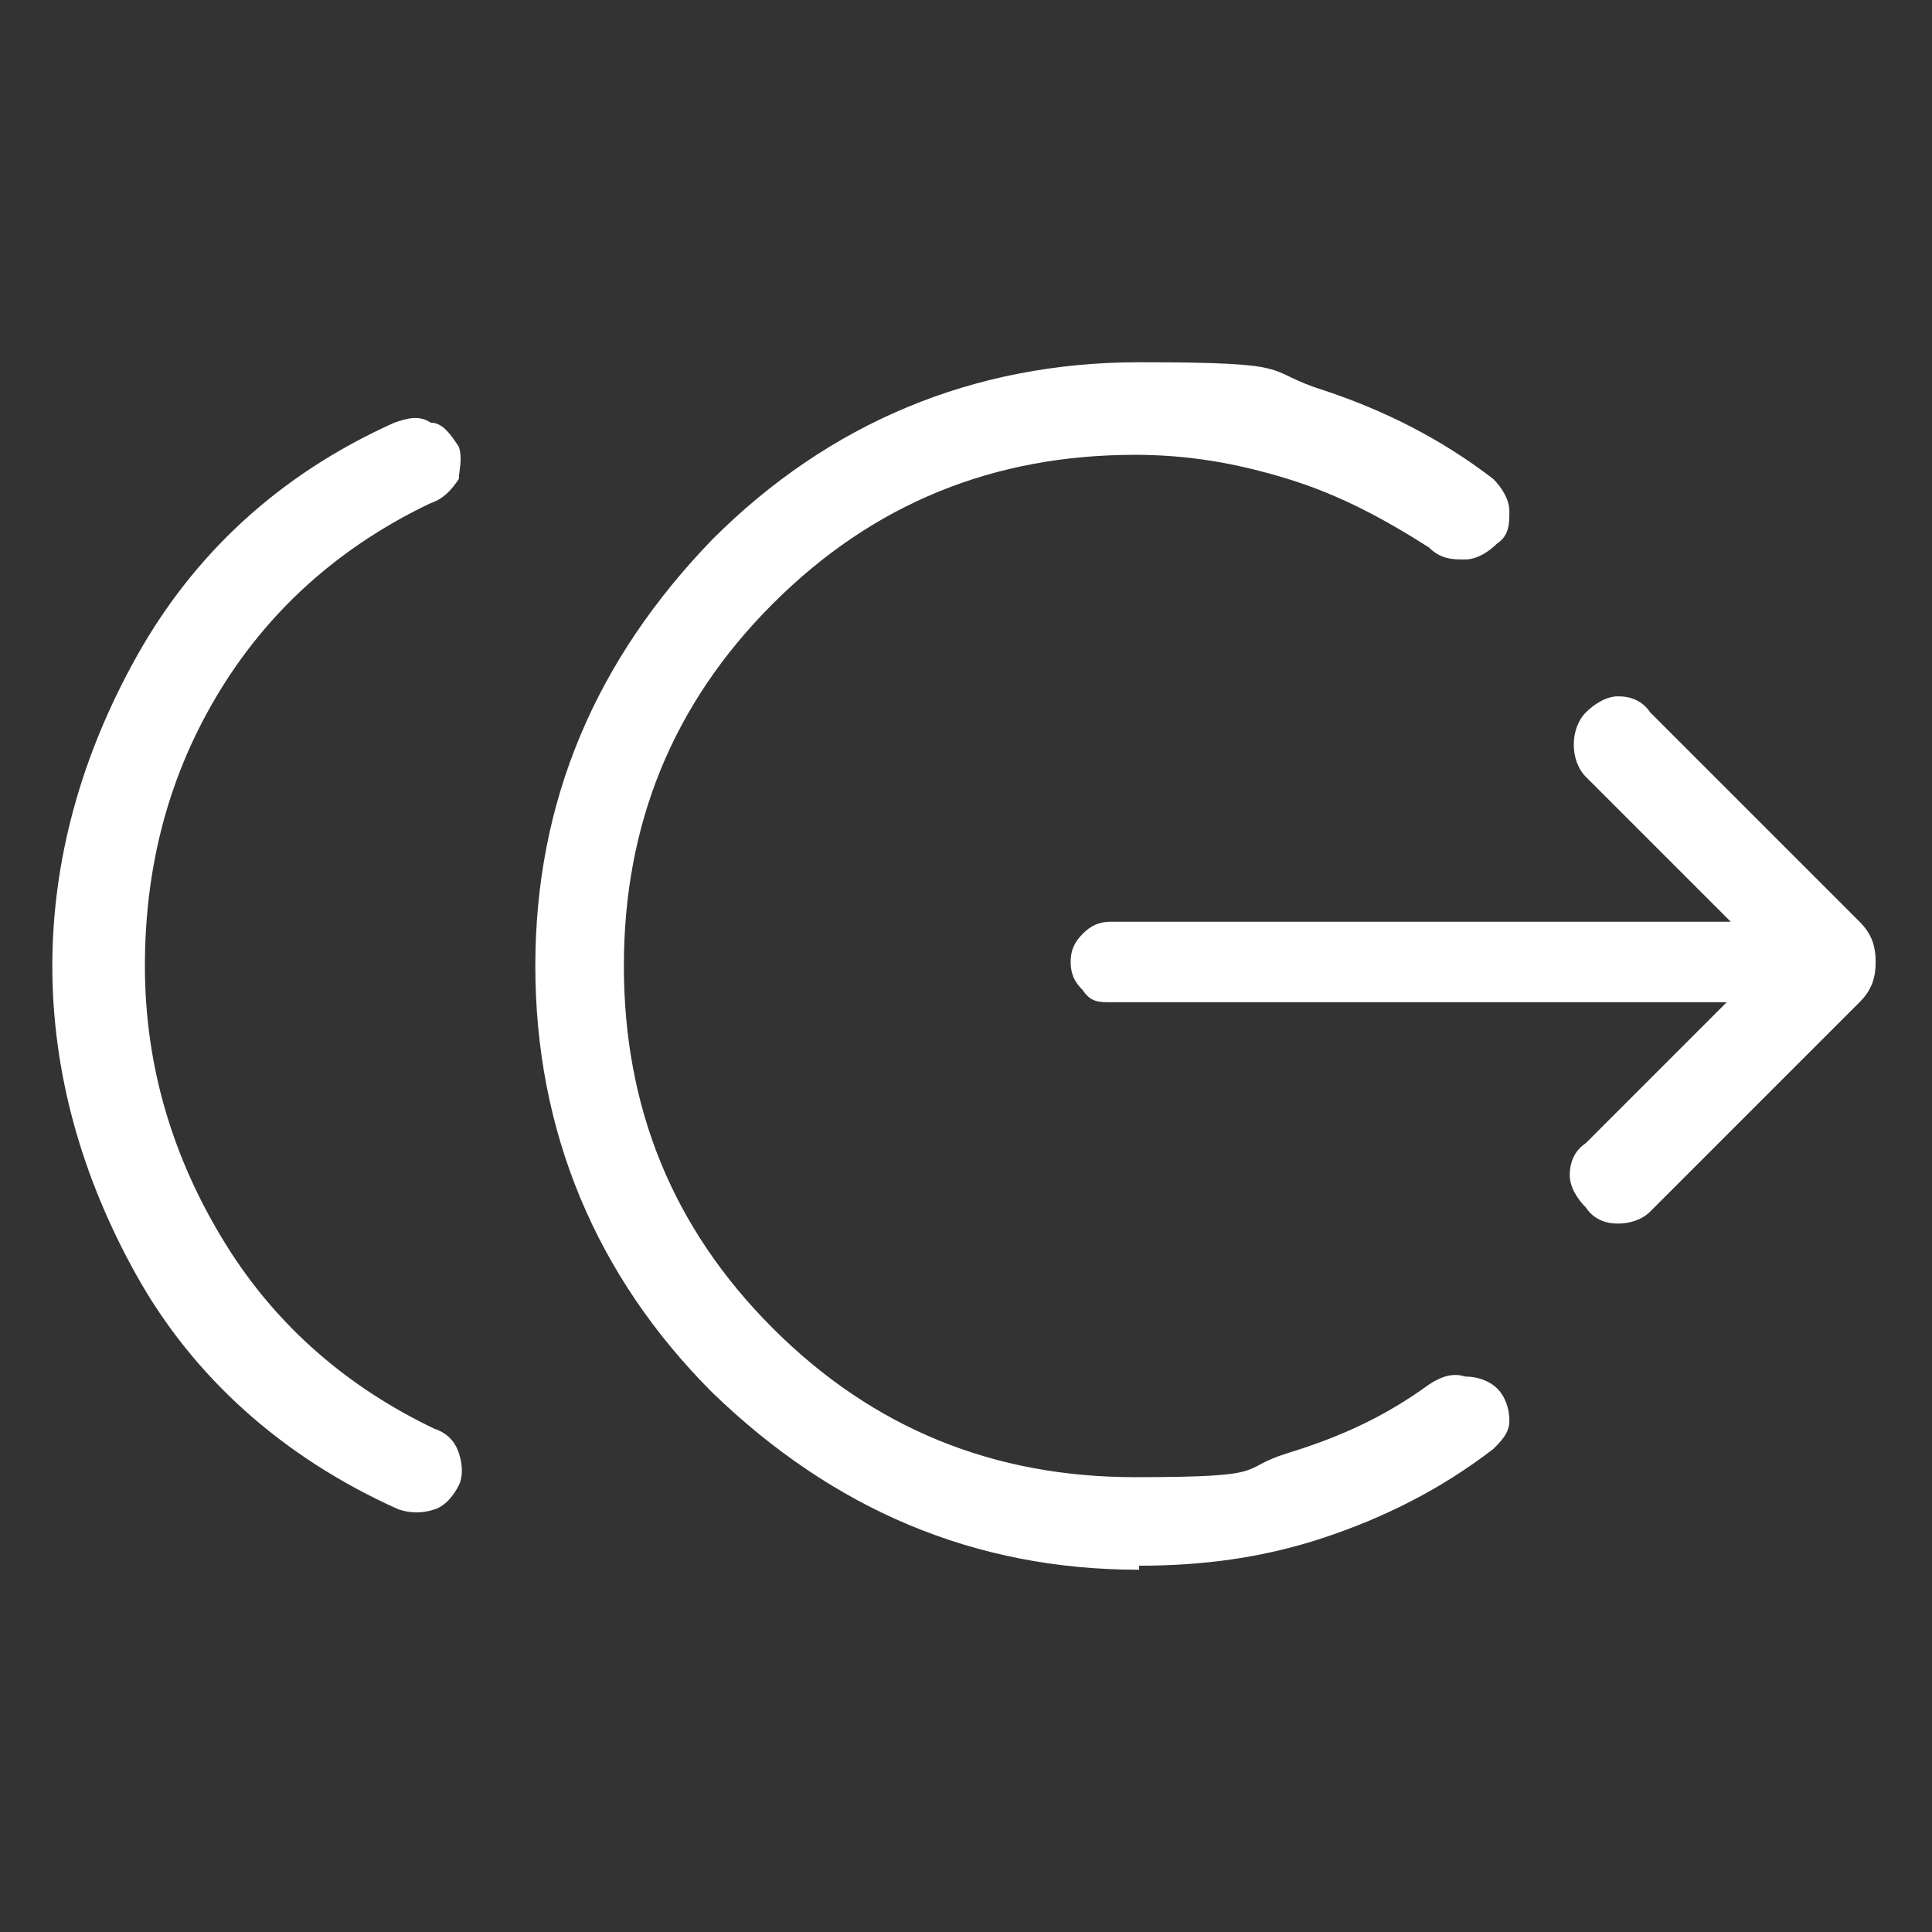 <?xml version="1.0" encoding="UTF-8"?>
<svg xmlns="http://www.w3.org/2000/svg" version="1.1" viewBox="0 0 48 48">
  <rect x="0" y="0" width="48" height="48" fill="#333333" stroke="none"/>
  <defs>
    <style>
      .cls-1 {
        fill: #fff;
      }
    </style>
  </defs>
  <g>
    <g id="Ebene_1">
      <path class="cls-1" d="M3.6,24c0,2.5.7,4.8,2,6.9,1.3,2.1,3.1,3.6,5.2,4.6.3.1.5.3.6.6.1.3.1.6,0,.8s-.3.5-.6.6c-.3.1-.6.1-.9,0-2.9-1.3-5.1-3.3-6.5-5.8-1.4-2.5-2.1-5.1-2.1-7.7s.7-5.2,2.1-7.7c1.4-2.5,3.5-4.5,6.4-5.8.3-.1.6-.2.9,0,.3,0,.5.3.7.6.1.3,0,.6,0,.8-.2.3-.4.5-.7.6-2.1,1-3.9,2.5-5.2,4.6-1.3,2.1-1.9,4.4-1.9,6.9ZM28.3,39c-4.1,0-7.6-1.5-10.6-4.4-2.9-2.9-4.4-6.5-4.4-10.6s1.5-7.6,4.4-10.6c2.9-2.9,6.5-4.4,10.6-4.4s3,.2,4.6.7c1.5.5,2.9,1.2,4.2,2.2.2.2.4.5.4.8,0,.3,0,.6-.3.8-.2.2-.5.4-.8.4-.3,0-.6,0-.9-.3-1.1-.7-2.2-1.3-3.5-1.7-1.3-.4-2.5-.6-3.8-.6-3.5,0-6.5,1.2-9,3.7-2.5,2.5-3.7,5.5-3.7,9s1.2,6.5,3.7,9c2.5,2.5,5.5,3.7,9,3.7s2.5-.2,3.8-.6c1.3-.4,2.4-.9,3.5-1.7.3-.2.6-.3.9-.2.3,0,.6.1.8.3.2.2.3.5.3.8,0,.3-.2.5-.4.7-1.3,1-2.7,1.7-4.2,2.2-1.5.5-3,.7-4.6.7ZM43,24.9h-15.4c-.3,0-.5,0-.7-.3-.2-.2-.3-.4-.3-.7s.1-.5.3-.7c.2-.2.4-.3.7-.3h15.4l-3.6-3.6c-.2-.2-.3-.5-.3-.8,0-.3.1-.6.3-.8.2-.2.5-.4.8-.4s.6.1.8.4l5.2,5.2c.3.3.4.6.4,1,0,.4-.1.7-.4,1l-5.2,5.2c-.2.2-.5.3-.8.3-.3,0-.6-.1-.8-.4-.2-.2-.4-.5-.4-.8s.1-.6.4-.8c0,0,3.6-3.6,3.6-3.6Z"></path>
    </g>
  </g>
</svg>
